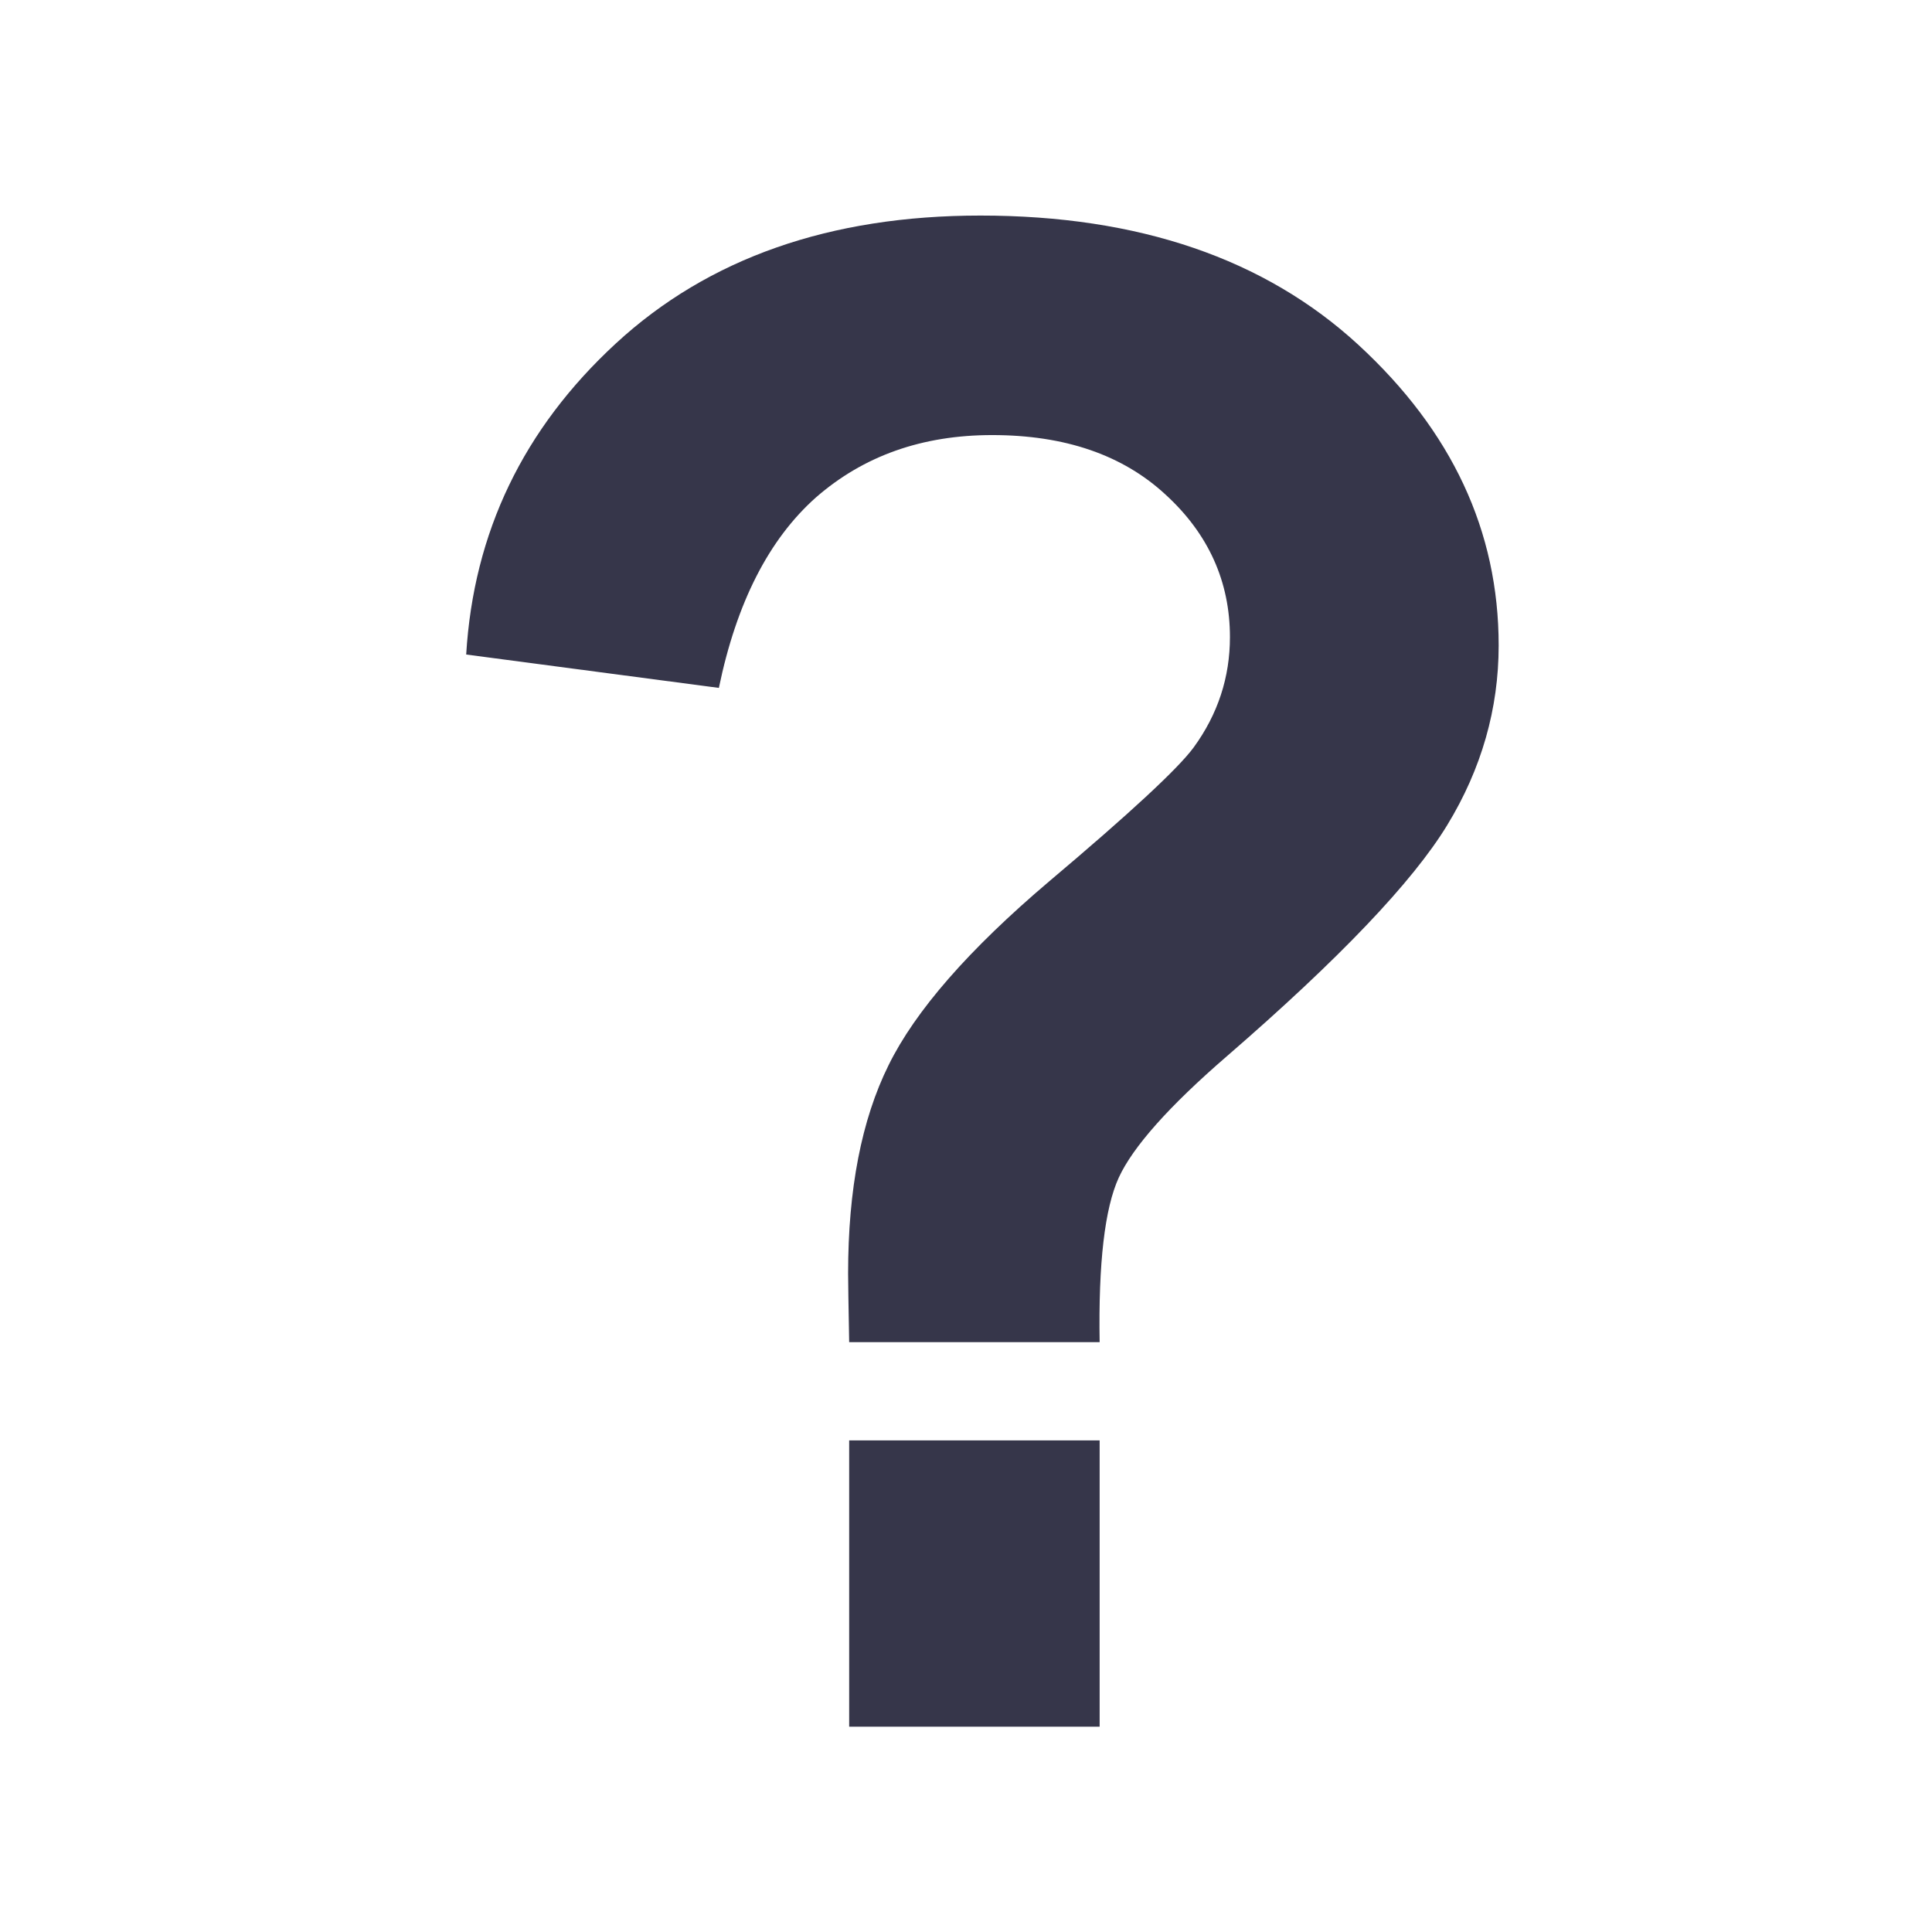 <?xml version="1.0" encoding="UTF-8"?>
<!DOCTYPE svg PUBLIC "-//W3C//DTD SVG 1.1//EN" "http://www.w3.org/Graphics/SVG/1.1/DTD/svg11.dtd">
<!-- Creator: CorelDRAW 2017 -->
<svg xmlns="http://www.w3.org/2000/svg" xml:space="preserve" width="2.54mm" height="2.54mm" version="1.1" style="shape-rendering:geometricPrecision; text-rendering:geometricPrecision; image-rendering:optimizeQuality; fill-rule:evenodd; clip-rule:evenodd"
viewBox="0 0 254 254"
 xmlns:xlink="http://www.w3.org/1999/xlink">
 <defs>
  <style type="text/css">
   <![CDATA[
    .fil0 {fill:#36364A;fill-rule:nonzero}
   ]]>
  </style>
 </defs>
 <g id="レイヤ_x0020_1">
  <path class="fil0" d="M144.57 176.45l-32.93 0c-0.09,-4.95 -0.14,-7.92 -0.14,-9.02 0,-11.08 1.76,-20.2 5.32,-27.39 3.51,-7.14 10.54,-15.2 21.13,-24.18 10.59,-8.93 16.91,-14.79 18.97,-17.58 3.21,-4.4 4.78,-9.26 4.78,-14.52 0,-7.28 -2.81,-13.56 -8.46,-18.73 -5.64,-5.22 -13.23,-7.83 -22.8,-7.83 -9.23,0 -16.91,2.74 -23.16,8.19 -6.19,5.5 -10.45,13.83 -12.77,25.05l-33.22 -4.39c0.97,-16.08 7.52,-29.68 19.68,-40.9 12.17,-11.22 28.16,-16.81 47.92,-16.81 20.82,0 37.39,5.68 49.69,16.99 12.29,11.32 18.45,24.46 18.45,39.53 0,8.29 -2.24,16.21 -6.77,23.63 -4.52,7.42 -14.14,17.54 -28.95,30.36 -7.64,6.6 -12.38,11.95 -14.23,15.98 -1.84,4.03 -2.68,11.22 -2.51,21.62zm-32.93 50.56l0 -37.64 32.93 0 0 37.64 -32.93 0z"/>
 </g>
</svg>
